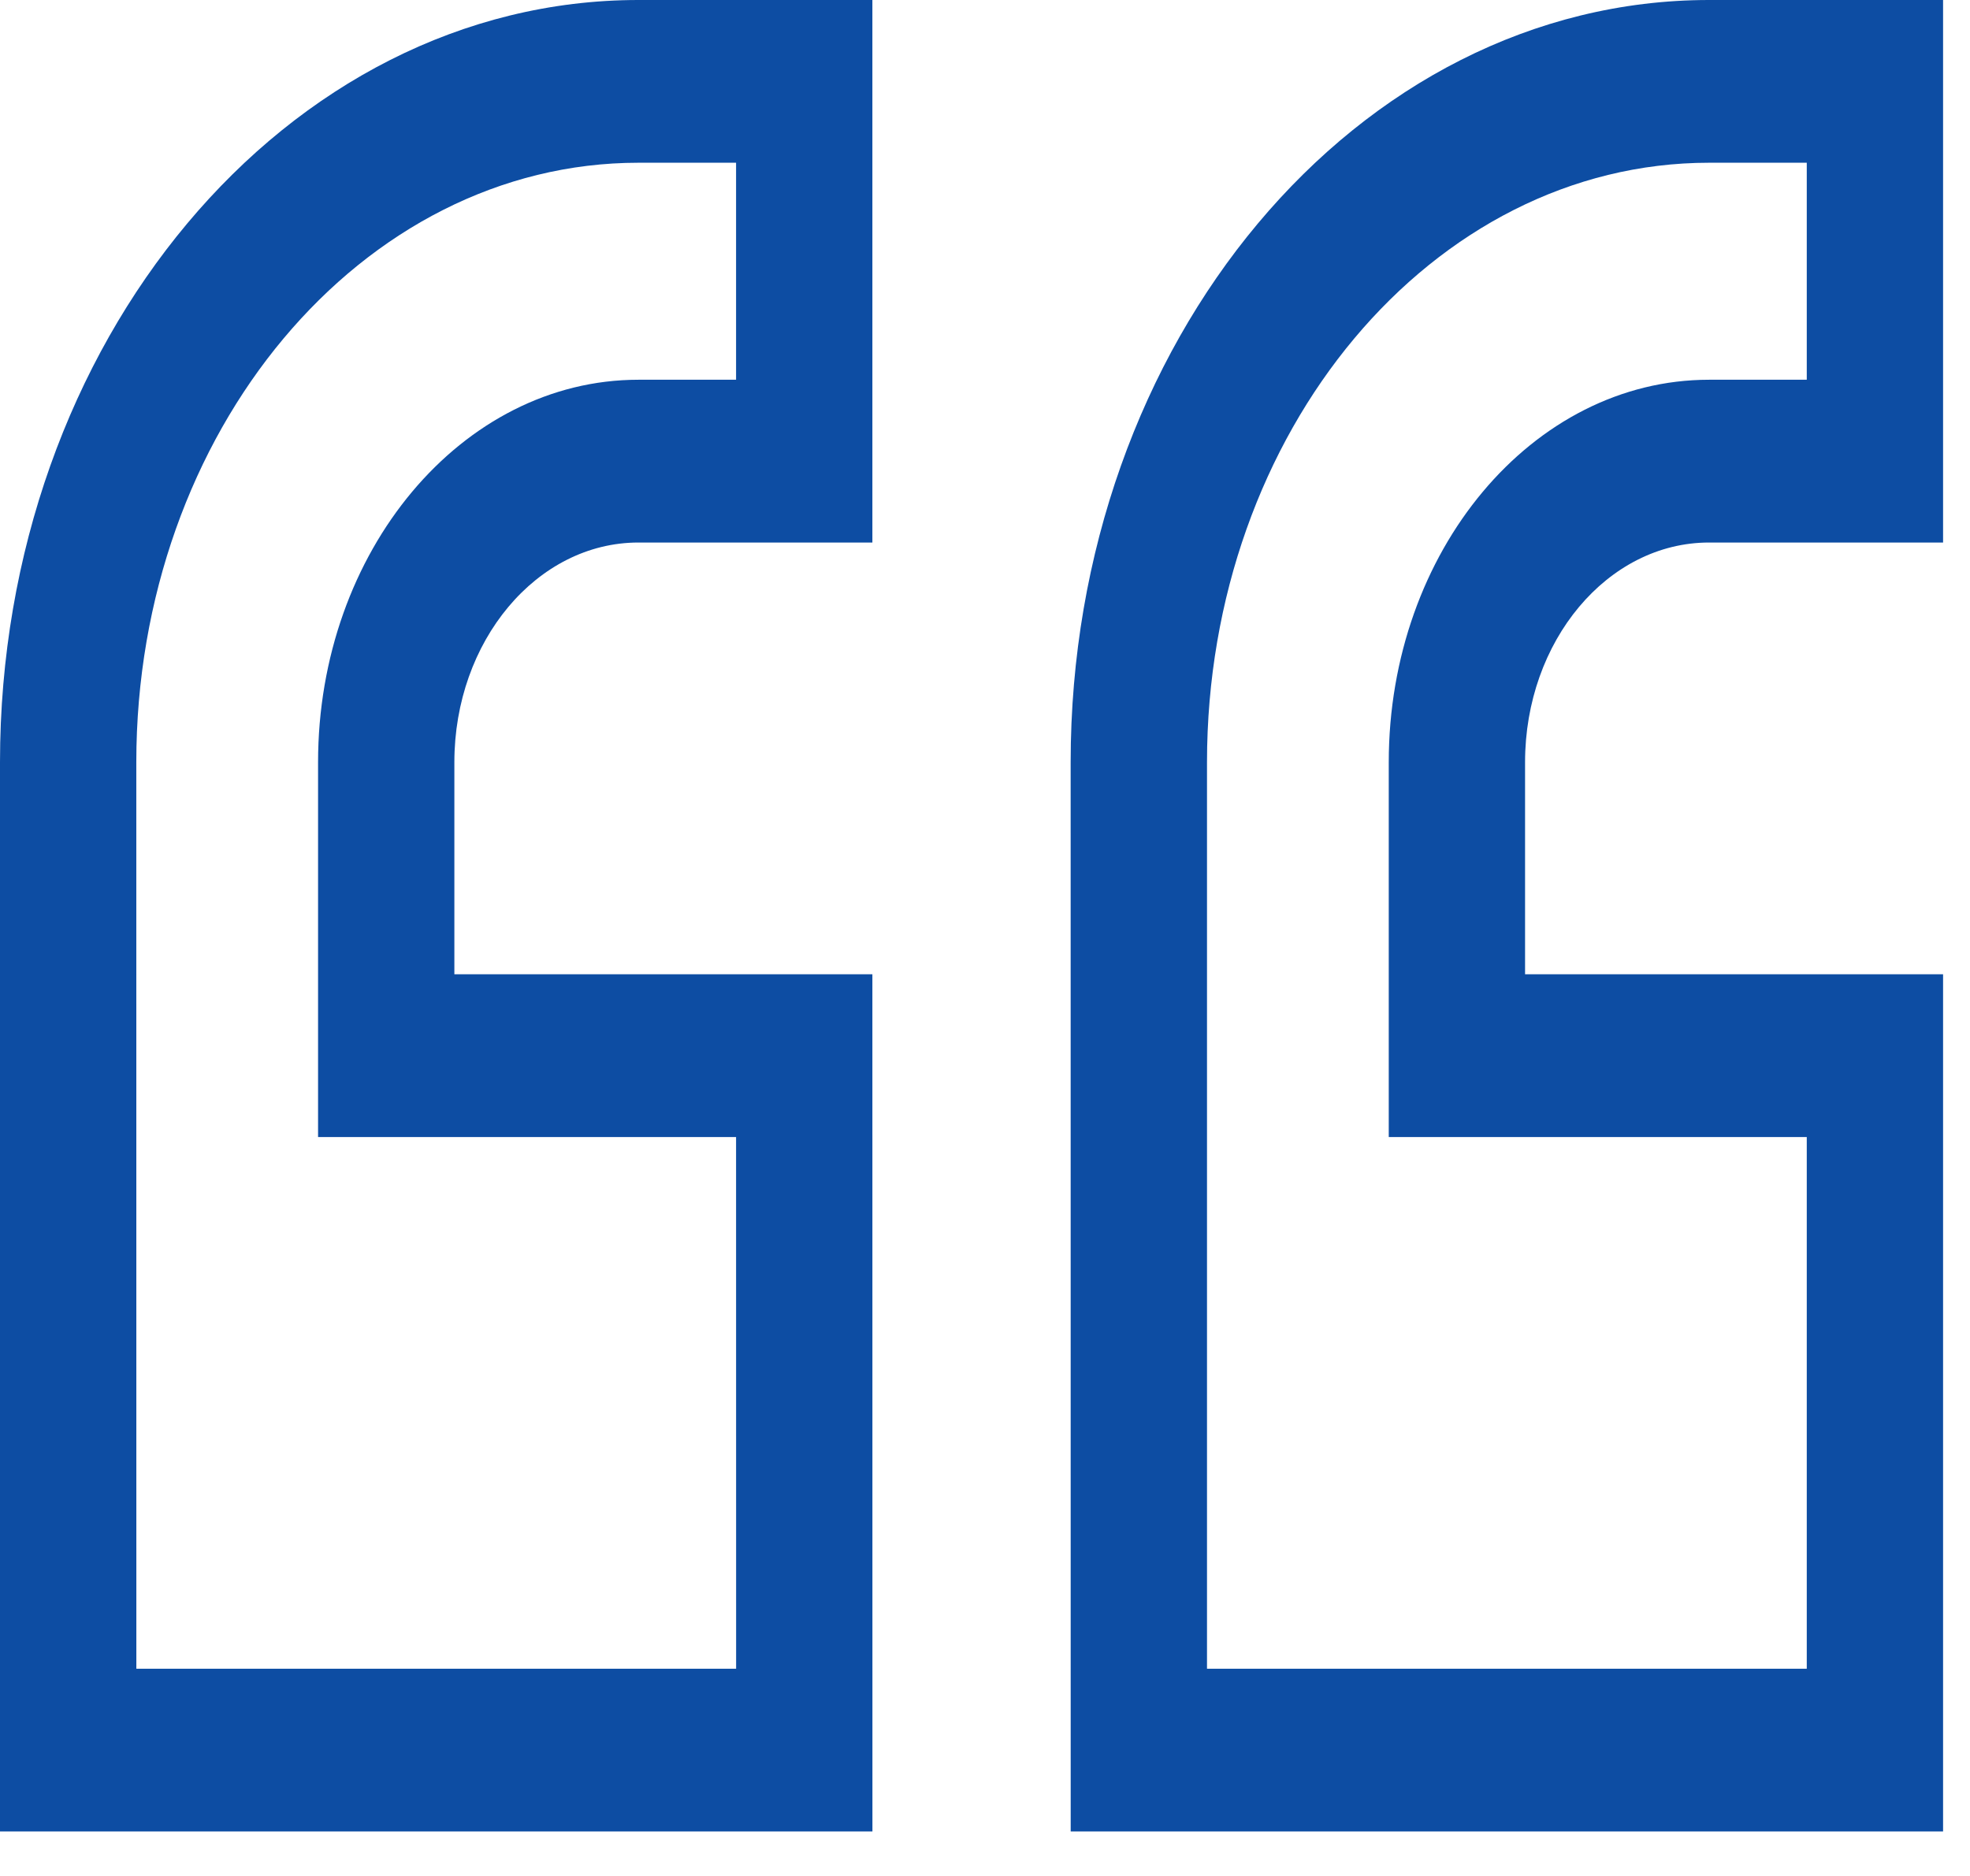 <svg width="42" height="40" viewBox="0 0 42 40" fill="none" xmlns="http://www.w3.org/2000/svg">
<path d="M18.599 20.774L9.687 20.774L9.687 16.253C9.687 13.669 11.447 11.568 13.611 11.568L18.599 11.568L18.599 -3.05176e-05L13.611 -3.10341e-05C6.106 -3.18112e-05 0 7.291 0 16.253L0 39.051L18.6 39.051L18.599 20.774ZM15.694 35.581L2.907 35.581L2.906 16.253C2.906 9.204 7.708 3.47 13.611 3.47L15.693 3.47L15.693 8.097L13.611 8.097C9.845 8.097 6.781 11.756 6.781 16.253L6.781 24.245L15.693 24.245L15.694 35.581Z" fill="#0D4DA3"/>
<path d="M41.426 20.774L32.514 20.774L32.514 16.253C32.514 13.669 34.274 11.568 36.437 11.568L41.426 11.568L41.426 -3.05176e-05L36.437 -3.10341e-05C28.932 -3.18112e-05 22.826 7.291 22.826 16.253L22.827 39.051L41.426 39.051L41.426 20.774ZM38.52 35.581L25.733 35.581L25.733 16.253C25.733 9.204 30.535 3.47 36.437 3.47L38.52 3.47L38.52 8.097L36.437 8.097C32.671 8.097 29.608 11.756 29.608 16.253L29.608 24.245L38.52 24.245L38.52 35.581Z" fill="#0D4DA3"/>
</svg>
